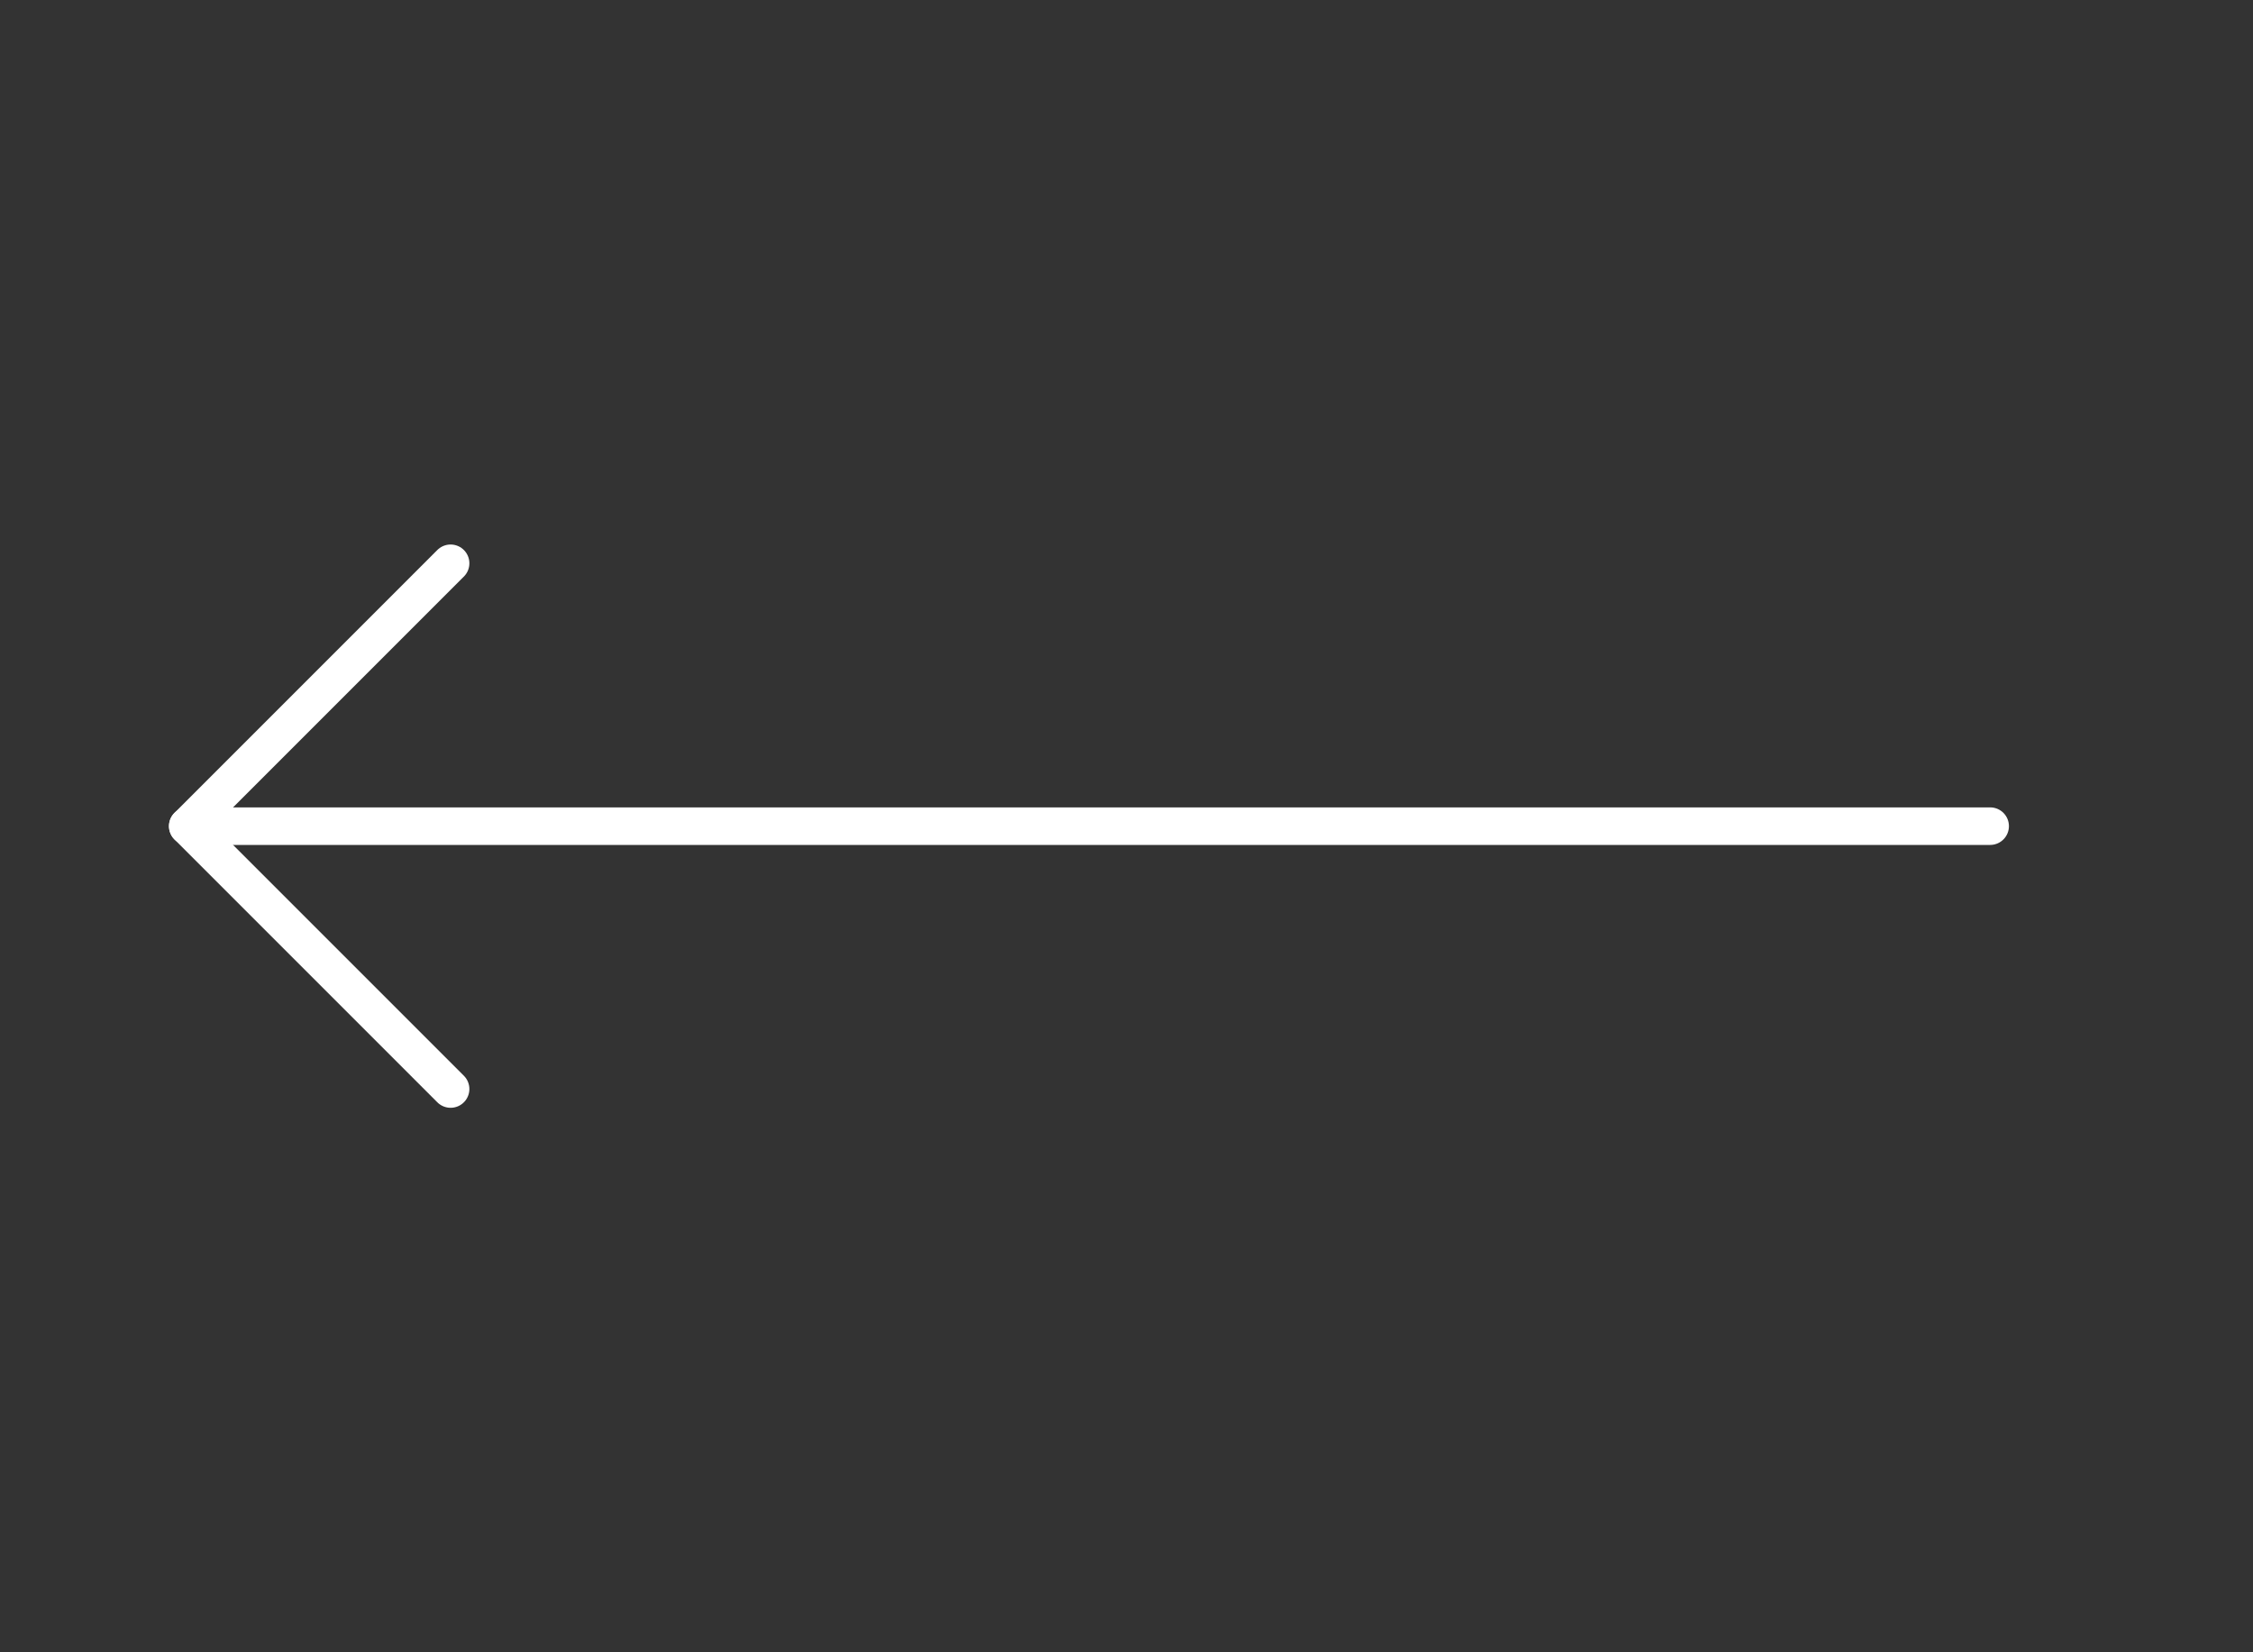 <svg width="60" height="44" viewBox="0 0 60 44" fill="none" xmlns="http://www.w3.org/2000/svg">
<rect x="0" y="0" width="60" height="44" fill="#333333" stroke="none"/>
<path d="M53 22H5" stroke="white" stroke-linecap="round" stroke-linejoin="round"/>
<path d="M12 15L5 22L12 29" stroke="white" stroke-linecap="round" stroke-linejoin="round"/>
</svg>
